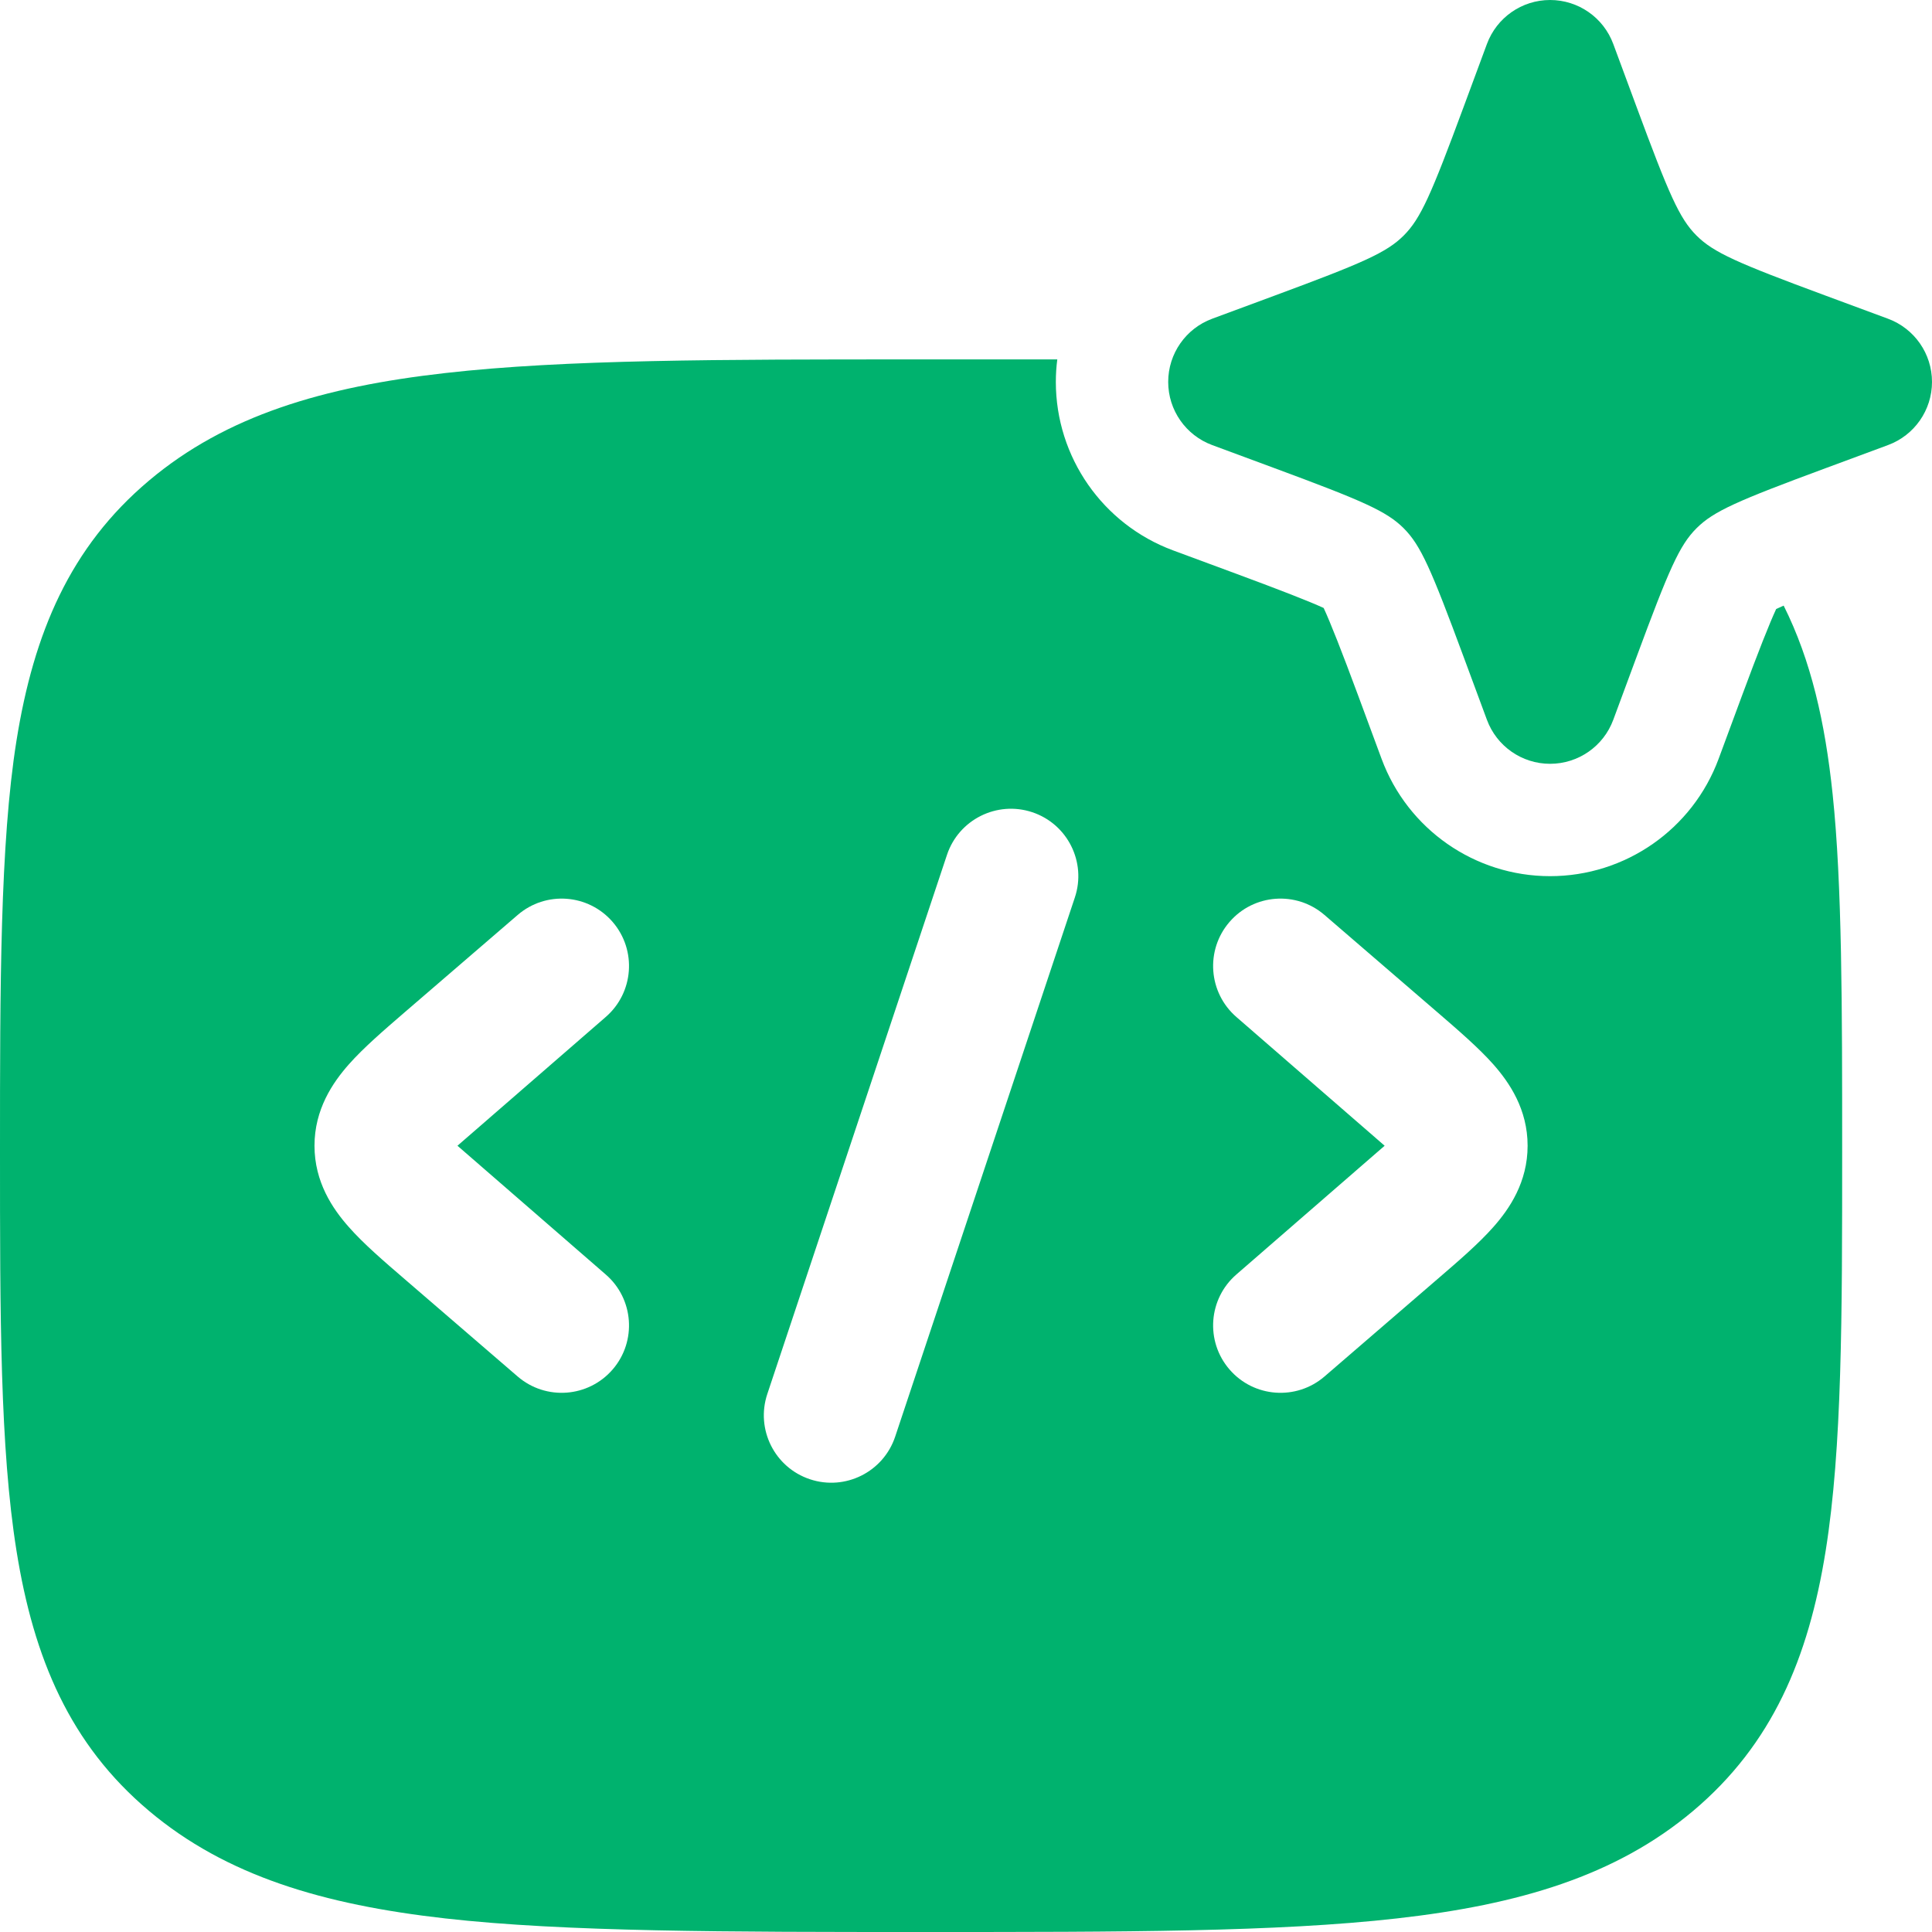 <svg width="32" height="32" viewBox="0 0 32 32" fill="none" xmlns="http://www.w3.org/2000/svg">
    <!-- <path fill-rule="evenodd" clip-rule="evenodd" d="M15.183 5.95349H17.5116C17.4963 6.0758 17.4884 6.20002 17.4884 6.32558C17.4884 7.57117 18.264 8.68505 19.432 9.11732L20.4696 9.50122C21.2123 9.77604 21.6853 9.95965 21.9245 10.0698C22.0346 10.3089 22.2239 10.7878 22.4988 11.5305L22.8827 12.5679C23.3149 13.736 24.4288 14.5116 25.6744 14.5116C26.92 14.5116 28.0339 13.736 28.4662 12.5679L28.85 11.5305C29.1249 10.7878 29.3084 10.3263 29.4186 10.0872C29.4546 10.0707 29.496 10.052 29.5428 10.0314C29.9972 10.9382 30.2287 11.9626 30.354 13.1527C30.5116 14.6477 30.5116 16.689 30.5116 19.0742C30.5116 21.798 30.5116 23.9762 30.2388 25.6853C29.9541 27.4692 29.3511 28.8929 28.0438 29.9938C26.7639 31.0716 25.1568 31.5465 23.1388 31.775C21.151 32 18.5996 32 15.3286 32C12.0575 32 9.36076 32 7.37279 31.775C5.35485 31.5465 3.74769 31.0716 2.46793 29.9938C1.16047 28.8929 0.557619 27.4692 0.272804 25.6853C-5.8906e-05 23.9762 -2.91457e-05 21.798 6.21791e-07 19.0742C-2.91457e-05 16.3505 -5.8906e-05 13.9773 0.272804 12.2682C0.557619 10.4842 1.16047 9.06067 2.46793 7.95965C3.74769 6.88196 5.35485 6.40701 7.37279 6.17855C9.36076 5.95347 11.9119 5.95347 15.183 5.95349ZM20.4804 16.8455C20.0135 16.4431 19.9613 15.7382 20.3638 15.2713C20.7662 14.8042 21.4711 14.752 21.9382 15.1545L23.8104 16.7681C24.1533 17.0637 24.4913 17.3549 24.7341 17.6292C25.0027 17.9327 25.3023 18.3745 25.3023 18.9767C25.3023 19.5789 25.0027 20.0208 24.7341 20.3243C24.4913 20.5986 24.1533 20.8897 23.8104 21.1853L21.9382 22.799C21.4711 23.2015 20.7662 23.1492 20.3638 22.6823C19.9613 22.2153 20.0135 21.5104 20.4804 21.1079L22.9345 18.9767L20.4804 16.8455ZM10.1479 15.2713C10.5504 15.7382 10.4981 16.4431 10.0311 16.8455L7.57711 18.9767L10.0311 21.1079C10.4981 21.5104 10.5504 22.2153 10.1479 22.6823C9.74537 23.1492 9.04051 23.2015 8.57353 22.799L6.70131 21.1853C6.35828 20.8897 6.02039 20.5988 5.77753 20.3243C5.50891 20.0208 5.2093 19.5789 5.2093 18.9767C5.2093 18.3745 5.50891 17.9327 5.77753 17.6292C6.02039 17.3549 6.35828 17.0637 6.70131 16.7681L8.57353 15.1545C9.04051 14.752 9.74537 14.8042 10.1479 15.2713ZM17.8035 14.865C17.9984 14.28 17.6823 13.6479 17.0975 13.4529C16.5126 13.258 15.8805 13.5741 15.6855 14.1589L12.7087 23.0891C12.5138 23.674 12.8299 24.3062 13.4147 24.5011C13.9996 24.6961 14.6317 24.38 14.8267 23.7952L17.8035 14.865Z" fill="url(#paint0_linear_6005_4)" />
    <path d="M25.6744 0C26.1415 0 26.5592 0.290828 26.7213 0.728886L27.1052 1.76633C27.644 3.22247 27.8159 3.6181 28.0988 3.90111C28.3819 4.18413 28.7775 4.35597 30.2337 4.89479L31.2711 5.27868C31.7092 5.44077 32 5.85849 32 6.32558C32 6.79268 31.7092 7.21039 31.2711 7.37249L30.2337 7.75637C28.7775 8.29519 28.3819 8.46704 28.0988 8.75005C27.8159 9.03306 27.644 9.42869 27.1052 10.8848L26.7213 11.9223C26.5592 12.3603 26.1415 12.6512 25.6744 12.6512C25.2074 12.6512 24.7896 12.3603 24.6275 11.9223L24.2436 10.8848C23.7048 9.42869 23.5329 9.03306 23.25 8.75005C22.9669 8.46704 22.5713 8.29519 21.1151 7.75637L20.0777 7.37249C19.6397 7.21039 19.3488 6.79268 19.3488 6.32558C19.3488 5.85849 19.6397 5.44077 20.0777 5.27868L21.1151 4.89479C22.5713 4.35597 22.9669 4.18413 23.25 3.90111C23.5329 3.6181 23.7048 3.22247 24.2436 1.76633L24.6275 0.728886C24.7896 0.290828 25.2074 0 25.6744 0Z" fill="url(#paint1_linear_6005_4)" />
    <defs>
        <linearGradient id="paint0_linear_6005_4" x1="15.2558" y1="5.95349" x2="15.2558" y2="32" gradientUnits="userSpaceOnUse">
            <stop stop-color="#17BF8C" />
            <stop offset="1" stop-color="#12926F" />
        </linearGradient>
        <linearGradient id="paint1_linear_6005_4" x1="25.6744" y1="0" x2="25.6744" y2="12.6512" gradientUnits="userSpaceOnUse">
            <stop stop-color="#17BF8C" />
            <stop offset="1" stop-color="#12926F" />
        </linearGradient>
    </defs> -->
    <path fill-rule="evenodd" clip-rule="evenodd" d="M15.183 5.953H17.512C17.496 6.076 17.488 6.2 17.488 6.326C17.488 7.571 18.264 8.685 19.432 9.117L20.47 9.501C21.212 9.776 21.685 9.96 21.924 10.07C22.035 10.309 22.224 10.788 22.499 11.53L22.883 12.568C23.315 13.736 24.429 14.512 25.674 14.512C26.92 14.512 28.034 13.736 28.466 12.568L28.85 11.53C29.125 10.788 29.308 10.326 29.419 10.087C29.455 10.071 29.496 10.052 29.543 10.031C29.997 10.938 30.229 11.963 30.354 13.153C30.512 14.648 30.512 16.689 30.512 19.074C30.512 21.798 30.512 23.976 30.239 25.685C29.954 27.469 29.351 28.893 28.044 29.994C26.764 31.072 25.157 31.547 23.139 31.775C21.151 32 18.6 32 15.329 32C12.057 32 9.361 32 7.373 31.775C5.355 31.547 3.748 31.072 2.468 29.994C1.16 28.893 0.558 27.469 0.273 25.685C-5.8906e-05 23.976 -2.91457e-05 21.798 6.21791e-07 19.074C-2.91457e-05 16.351 -5.8906e-05 13.977 0.273 12.268C0.558 10.484 1.16 9.061 2.468 7.96C3.748 6.882 5.355 6.407 7.373 6.179C9.361 5.953 11.912 5.953 15.183 5.953ZM20.48 16.846C20.014 16.443 19.961 15.738 20.364 15.271C20.766 14.804 21.471 14.752 21.938 15.155L23.81 16.768C24.153 17.064 24.491 17.355 24.734 17.629C25.003 17.933 25.302 18.375 25.302 18.977C25.302 19.579 25.003 20.021 24.734 20.324C24.491 20.599 24.153 20.89 23.81 21.185L21.938 22.799C21.471 23.201 20.766 23.149 20.364 22.682C19.961 22.215 20.014 21.51 20.48 21.108L22.934 18.977L20.48 16.846ZM10.148 15.271C10.55 15.738 10.498 16.443 10.031 16.846L7.577 18.977L10.031 21.108C10.498 21.51 10.55 22.215 10.148 22.682C9.745 23.149 9.041 23.201 8.574 22.799L6.701 21.185C6.358 20.89 6.02 20.599 5.778 20.324C5.509 20.021 5.209 19.579 5.209 18.977C5.209 18.375 5.509 17.933 5.778 17.629C6.02 17.355 6.358 17.064 6.701 16.768L8.574 15.155C9.041 14.752 9.745 14.804 10.148 15.271ZM17.803 14.865C17.998 14.28 17.682 13.648 17.098 13.453C16.513 13.258 15.88 13.574 15.685 14.159L12.709 23.089C12.514 23.674 12.83 24.306 13.415 24.501C14 24.696 14.632 24.38 14.827 23.795L17.803 14.865Z" fill="#00B26E" />
    <path d="M25.674 0C26.142 0 26.559 0.291 26.721 0.729L27.105 1.766C27.644 3.222 27.816 3.618 28.099 3.901C28.382 4.184 28.777 4.356 30.234 4.895L31.271 5.279C31.709 5.441 32 5.858 32 6.326C32 6.793 31.709 7.21 31.271 7.372L30.234 7.756C28.777 8.295 28.382 8.467 28.099 8.75C27.816 9.033 27.644 9.429 27.105 10.885L26.721 11.922C26.559 12.36 26.142 12.651 25.674 12.651C25.207 12.651 24.79 12.36 24.628 11.922L24.244 10.885C23.705 9.429 23.533 9.033 23.25 8.75C22.967 8.467 22.571 8.295 21.115 7.756L20.078 7.372C19.64 7.21 19.349 6.793 19.349 6.326C19.349 5.858 19.64 5.441 20.078 5.279L21.115 4.895C22.571 4.356 22.967 4.184 23.25 3.901C23.533 3.618 23.705 3.222 24.244 1.766L24.628 0.729C24.79 0.291 25.207 0 25.674 0Z" fill="#00B26E" />
</svg>